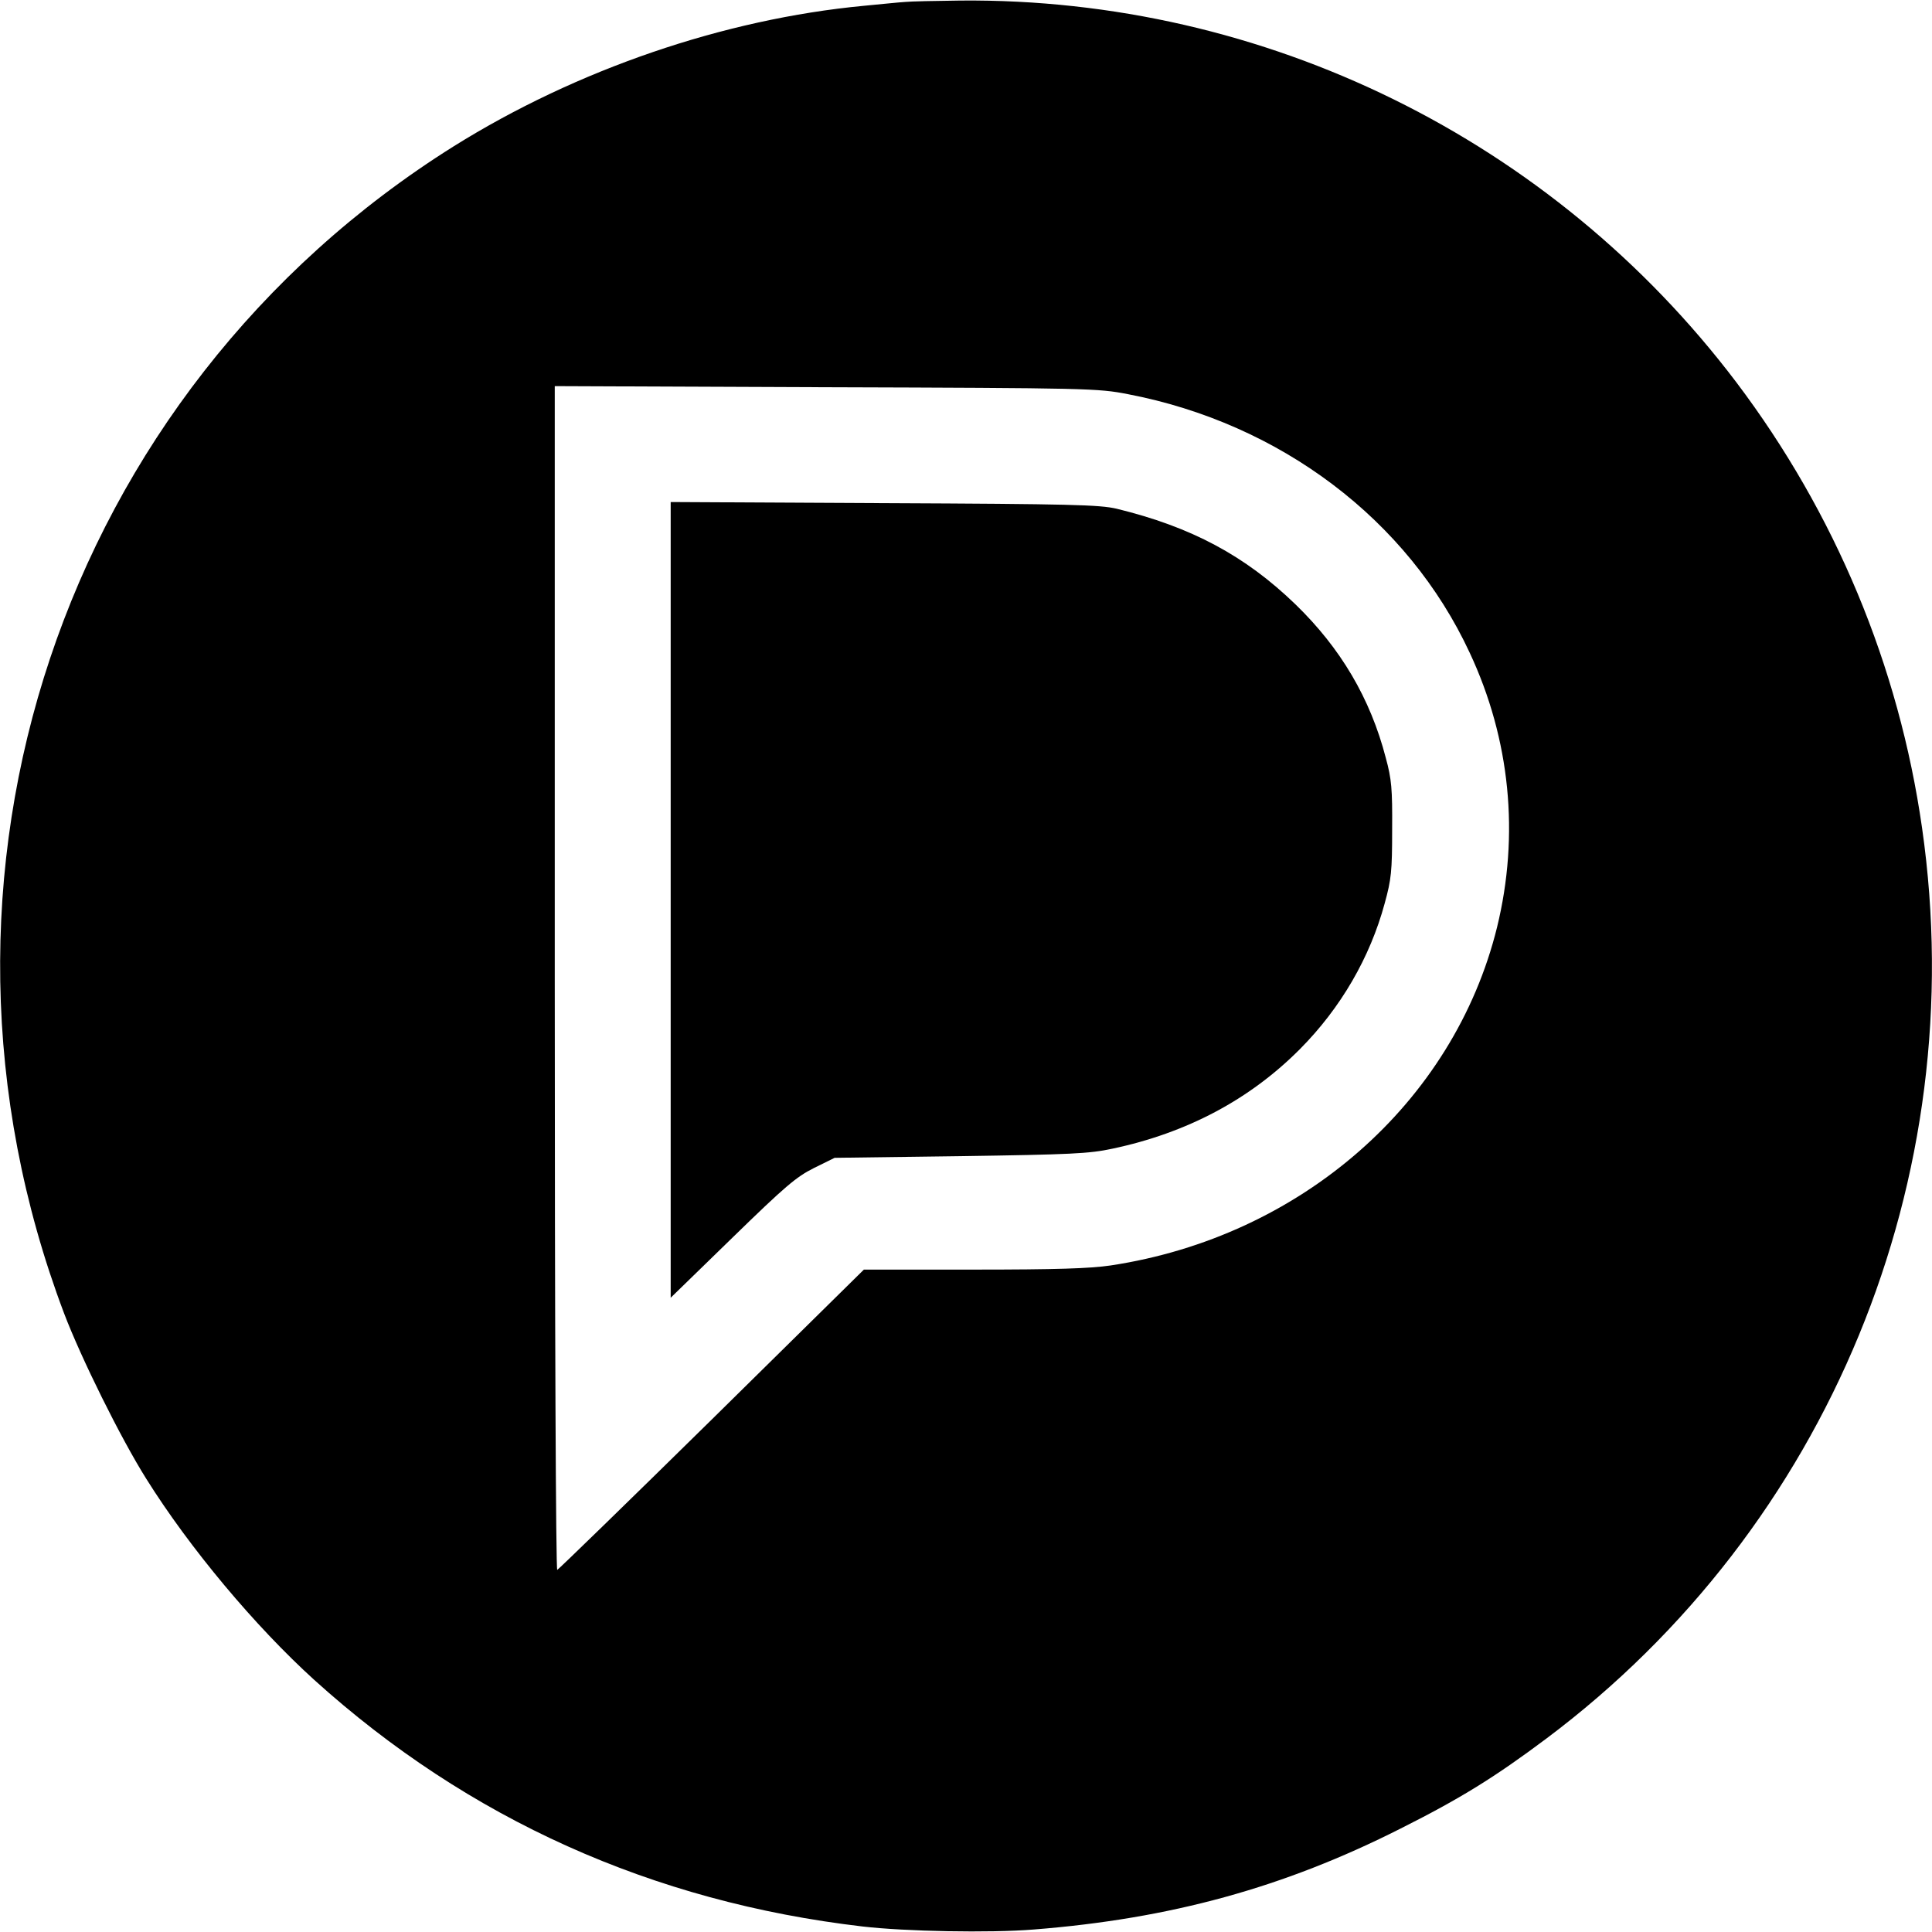 <?xml version="1.0" standalone="no"?>
<!DOCTYPE svg PUBLIC "-//W3C//DTD SVG 20010904//EN"
 "http://www.w3.org/TR/2001/REC-SVG-20010904/DTD/svg10.dtd">
<svg version="1.0" xmlns="http://www.w3.org/2000/svg"
 width="700pt" height="700pt" viewBox="0 0 700 700"
 preserveAspectRatio="xMidYMid meet">
<g transform="translate(0,700) scale(0.1,-0.1)"
fill="#000000" stroke="none">
<path d="M3280 6993 c-19 -1 -87 -8 -150 -14 -507 -48 -1041 -231 -1486 -509
-1421 -891 -2009 -2649 -1412 -4228 61 -161 206 -454 298 -600 157 -251 395
-535 609 -729 558 -504 1225 -804 1986 -893 155 -18 460 -24 620 -11 496 39
907 152 1330 366 217 109 341 186 528 326 1022 766 1543 2030 1361 3299 -84
588 -315 1141 -673 1615 -666 880 -1709 1393 -2811 1383 -91 -1 -181 -3 -200
-5z m806 -1421 c553 -106 1015 -455 1239 -937 147 -314 181 -660 99 -995 -157
-636 -711 -1121 -1400 -1225 -75 -11 -195 -15 -497 -15 l-397 0 -551 -543
c-303 -298 -555 -543 -560 -545 -5 -2 -9 875 -9 2143 l0 2146 983 -4 c952 -3
985 -4 1093 -25z"/>
<path d="M2430 3740 l0 -1442 223 217 c192 187 232 221 296 253 l75 37 455 6
c403 6 467 9 551 27 270 57 498 178 680 361 148 149 254 332 307 528 24 87 27
116 27 268 1 147 -2 182 -23 259 -56 216 -164 398 -327 556 -183 177 -378 281
-649 347 -62 14 -160 17 -842 20 l-773 4 0 -1441z"/>
</g>
</svg>
